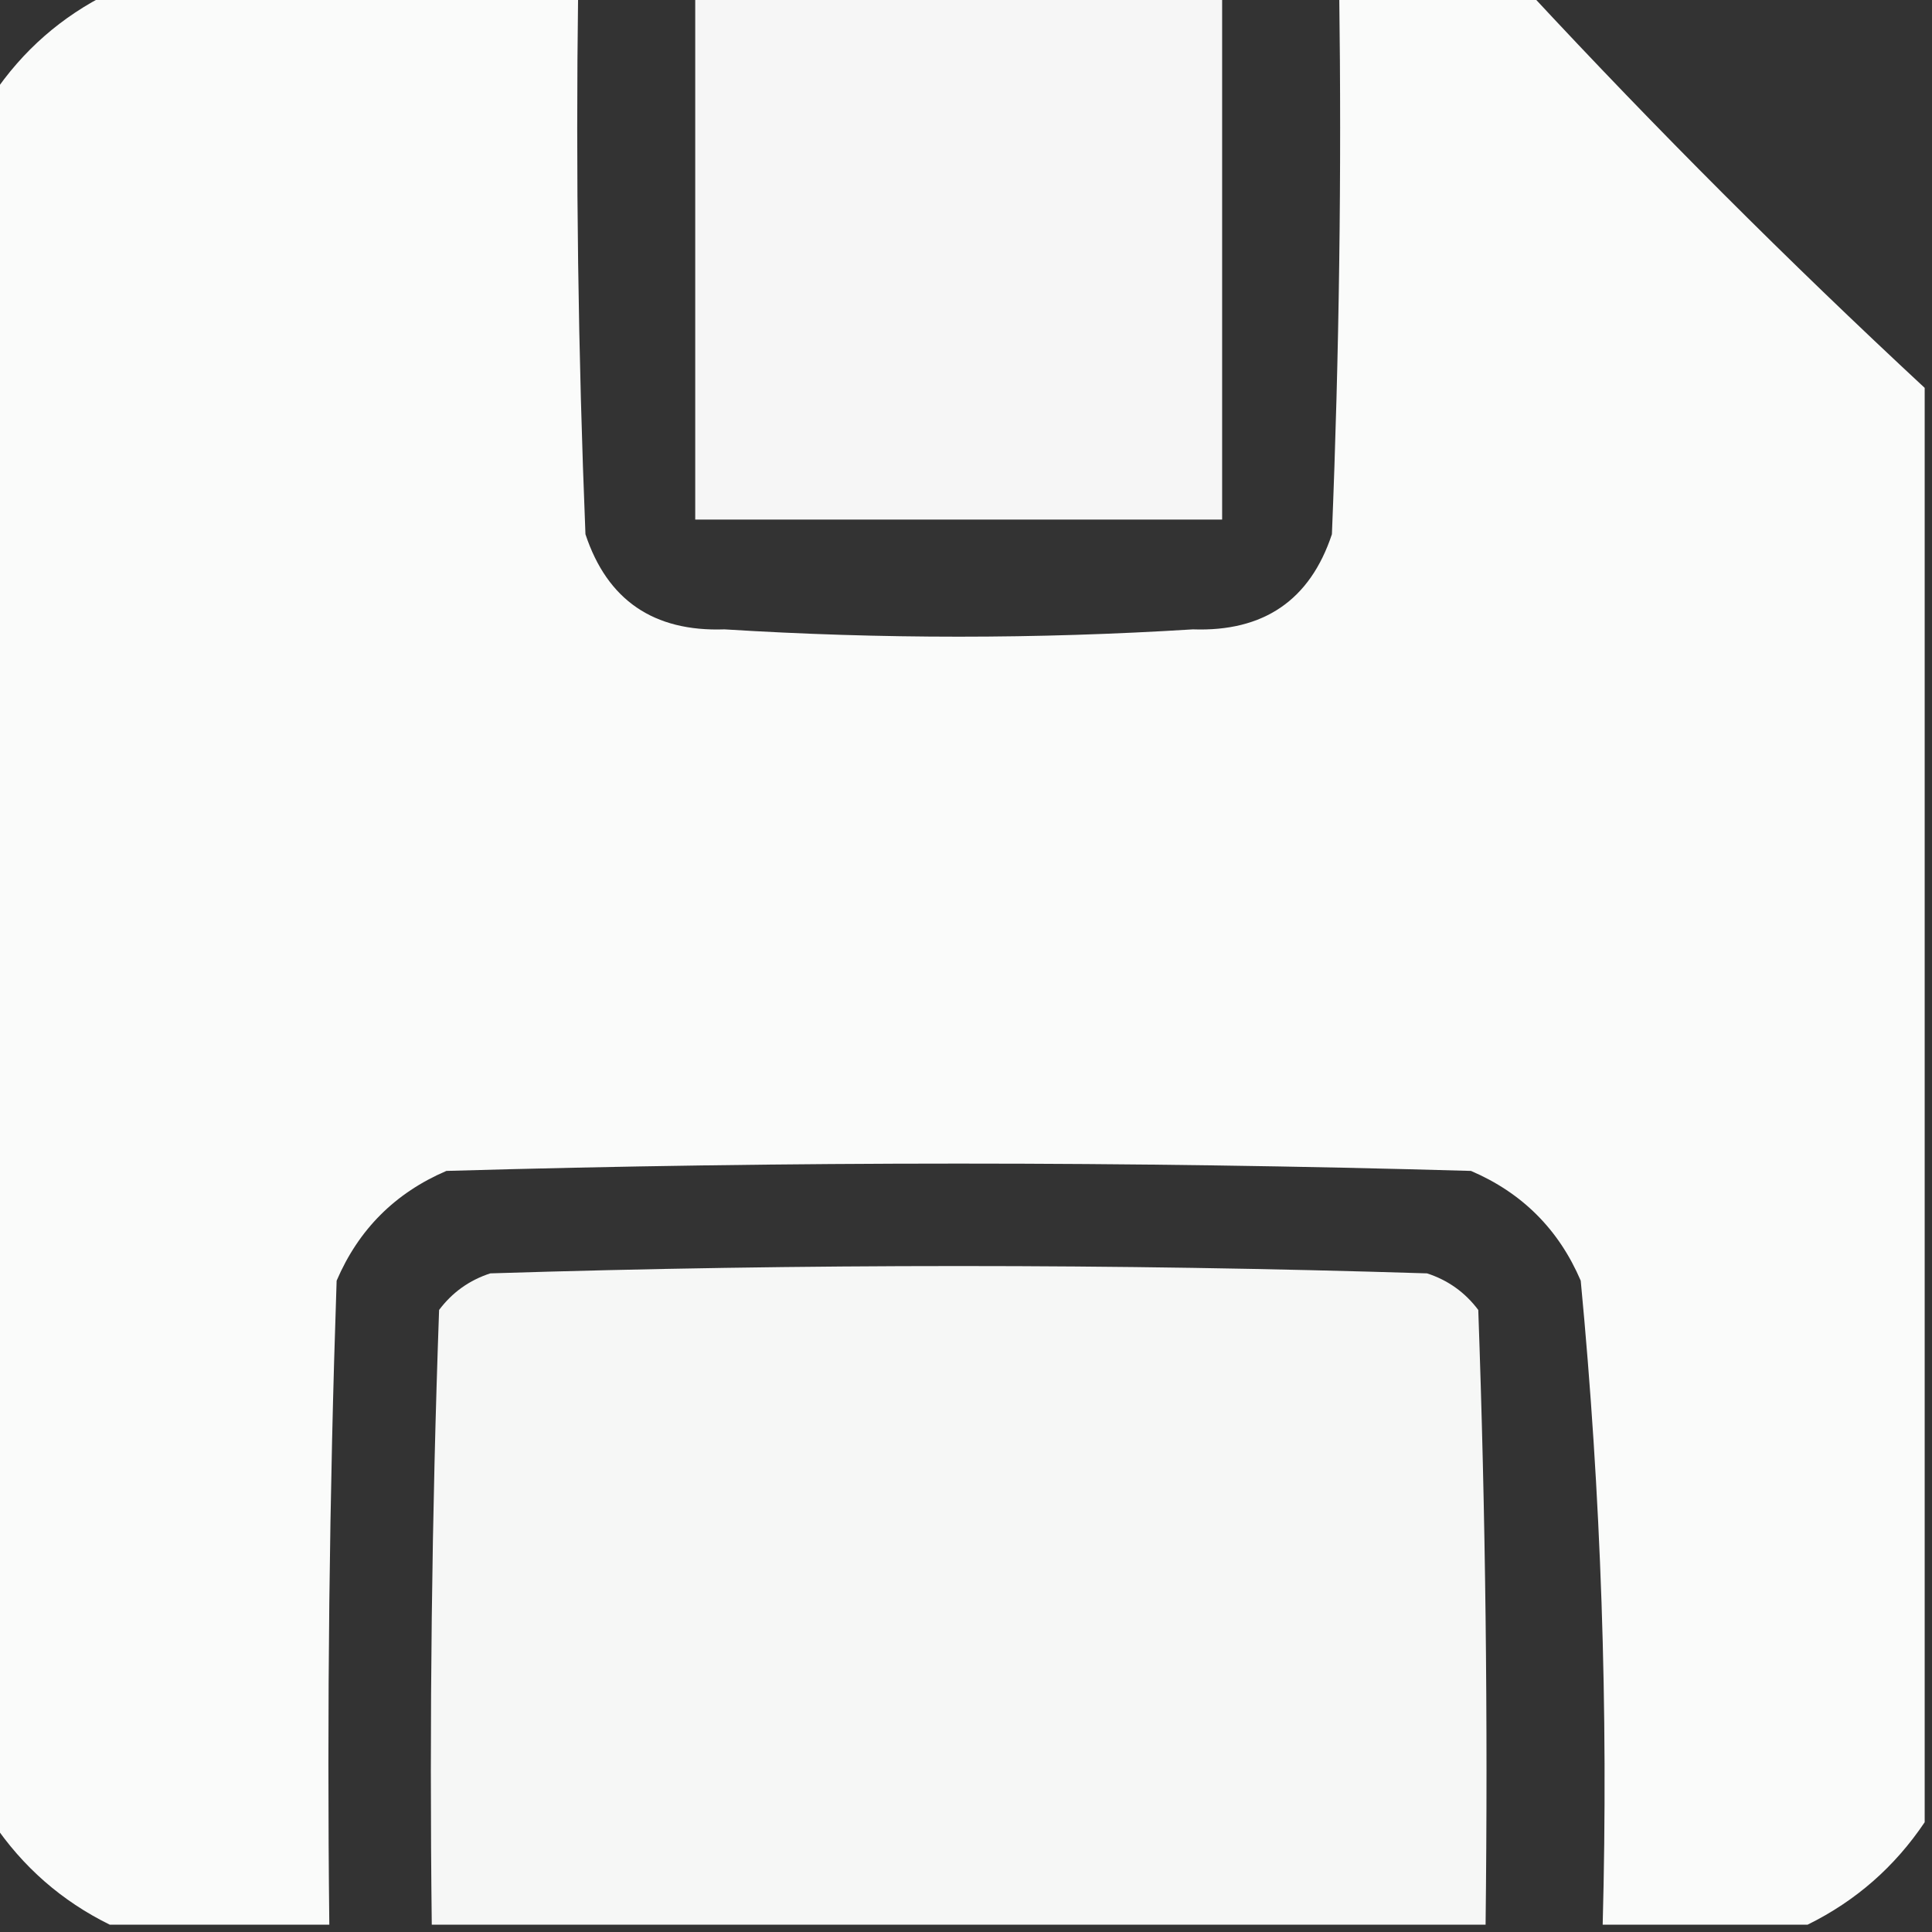 <?xml version="1.0" encoding="UTF-8"?>
<!DOCTYPE svg PUBLIC "-//W3C//DTD SVG 1.1//EN" "http://www.w3.org/Graphics/SVG/1.1/DTD/svg11.dtd">
<svg xmlns="http://www.w3.org/2000/svg" version="1.1" width="132px" height="132px" style="shape-rendering:geometricPrecision; text-rendering:geometricPrecision; image-rendering:optimizeQuality; fill-rule:evenodd; clip-rule:evenodd" xmlns:xlink="http://www.w3.org/1999/xlink">
<rect width="100%" height="100%" fill="#333333" stroke="none"/>
<g><path style="opacity:0.978" fill="#fefffe" d="M 7.5,-0.5 C 18.167,-0.5 28.833,-0.5 39.5,-0.5C 39.334,11.838 39.5,24.171 40,36.5C 41.492,41.004 44.659,43.17 49.5,43C 60.167,43.667 70.833,43.667 81.5,43C 86.341,43.17 89.508,41.004 91,36.5C 91.5,24.171 91.666,11.838 91.5,-0.5C 95.833,-0.5 100.167,-0.5 104.5,-0.5C 113.167,8.833 122.167,17.833 131.5,26.5C 131.5,59.167 131.5,91.833 131.5,124.5C 129.451,127.55 126.784,129.883 123.5,131.5C 118.833,131.5 114.167,131.5 109.5,131.5C 109.894,116.789 109.394,102.122 108,87.5C 106.5,84 104,81.5 100.5,80C 77.167,79.333 53.833,79.333 30.5,80C 27,81.5 24.5,84 23,87.5C 22.5,102.163 22.333,116.83 22.5,131.5C 17.5,131.5 12.5,131.5 7.5,131.5C 4.216,129.883 1.549,127.55 -0.5,124.5C -0.5,85.167 -0.5,45.833 -0.5,6.5C 1.549,3.45 4.216,1.117 7.5,-0.5 Z"/></g>
<g><path style="opacity:0.957" fill="#fefffe" d="M 47.5,-0.5 C 59.5,-0.5 71.5,-0.5 83.5,-0.5C 83.5,11.5 83.5,23.5 83.5,35.5C 71.5,35.5 59.5,35.5 47.5,35.5C 47.5,23.5 47.5,11.5 47.5,-0.5 Z"/></g>
<g><path style="opacity:0.959" fill="#fefffe" d="M 101.5,131.5 C 77.5,131.5 53.5,131.5 29.5,131.5C 29.333,117.496 29.5,103.496 30,89.5C 30.902,88.299 32.069,87.465 33.5,87C 54.833,86.333 76.167,86.333 97.5,87C 98.931,87.465 100.097,88.299 101,89.5C 101.5,103.496 101.667,117.496 101.5,131.5 Z"/></g>
</svg>
